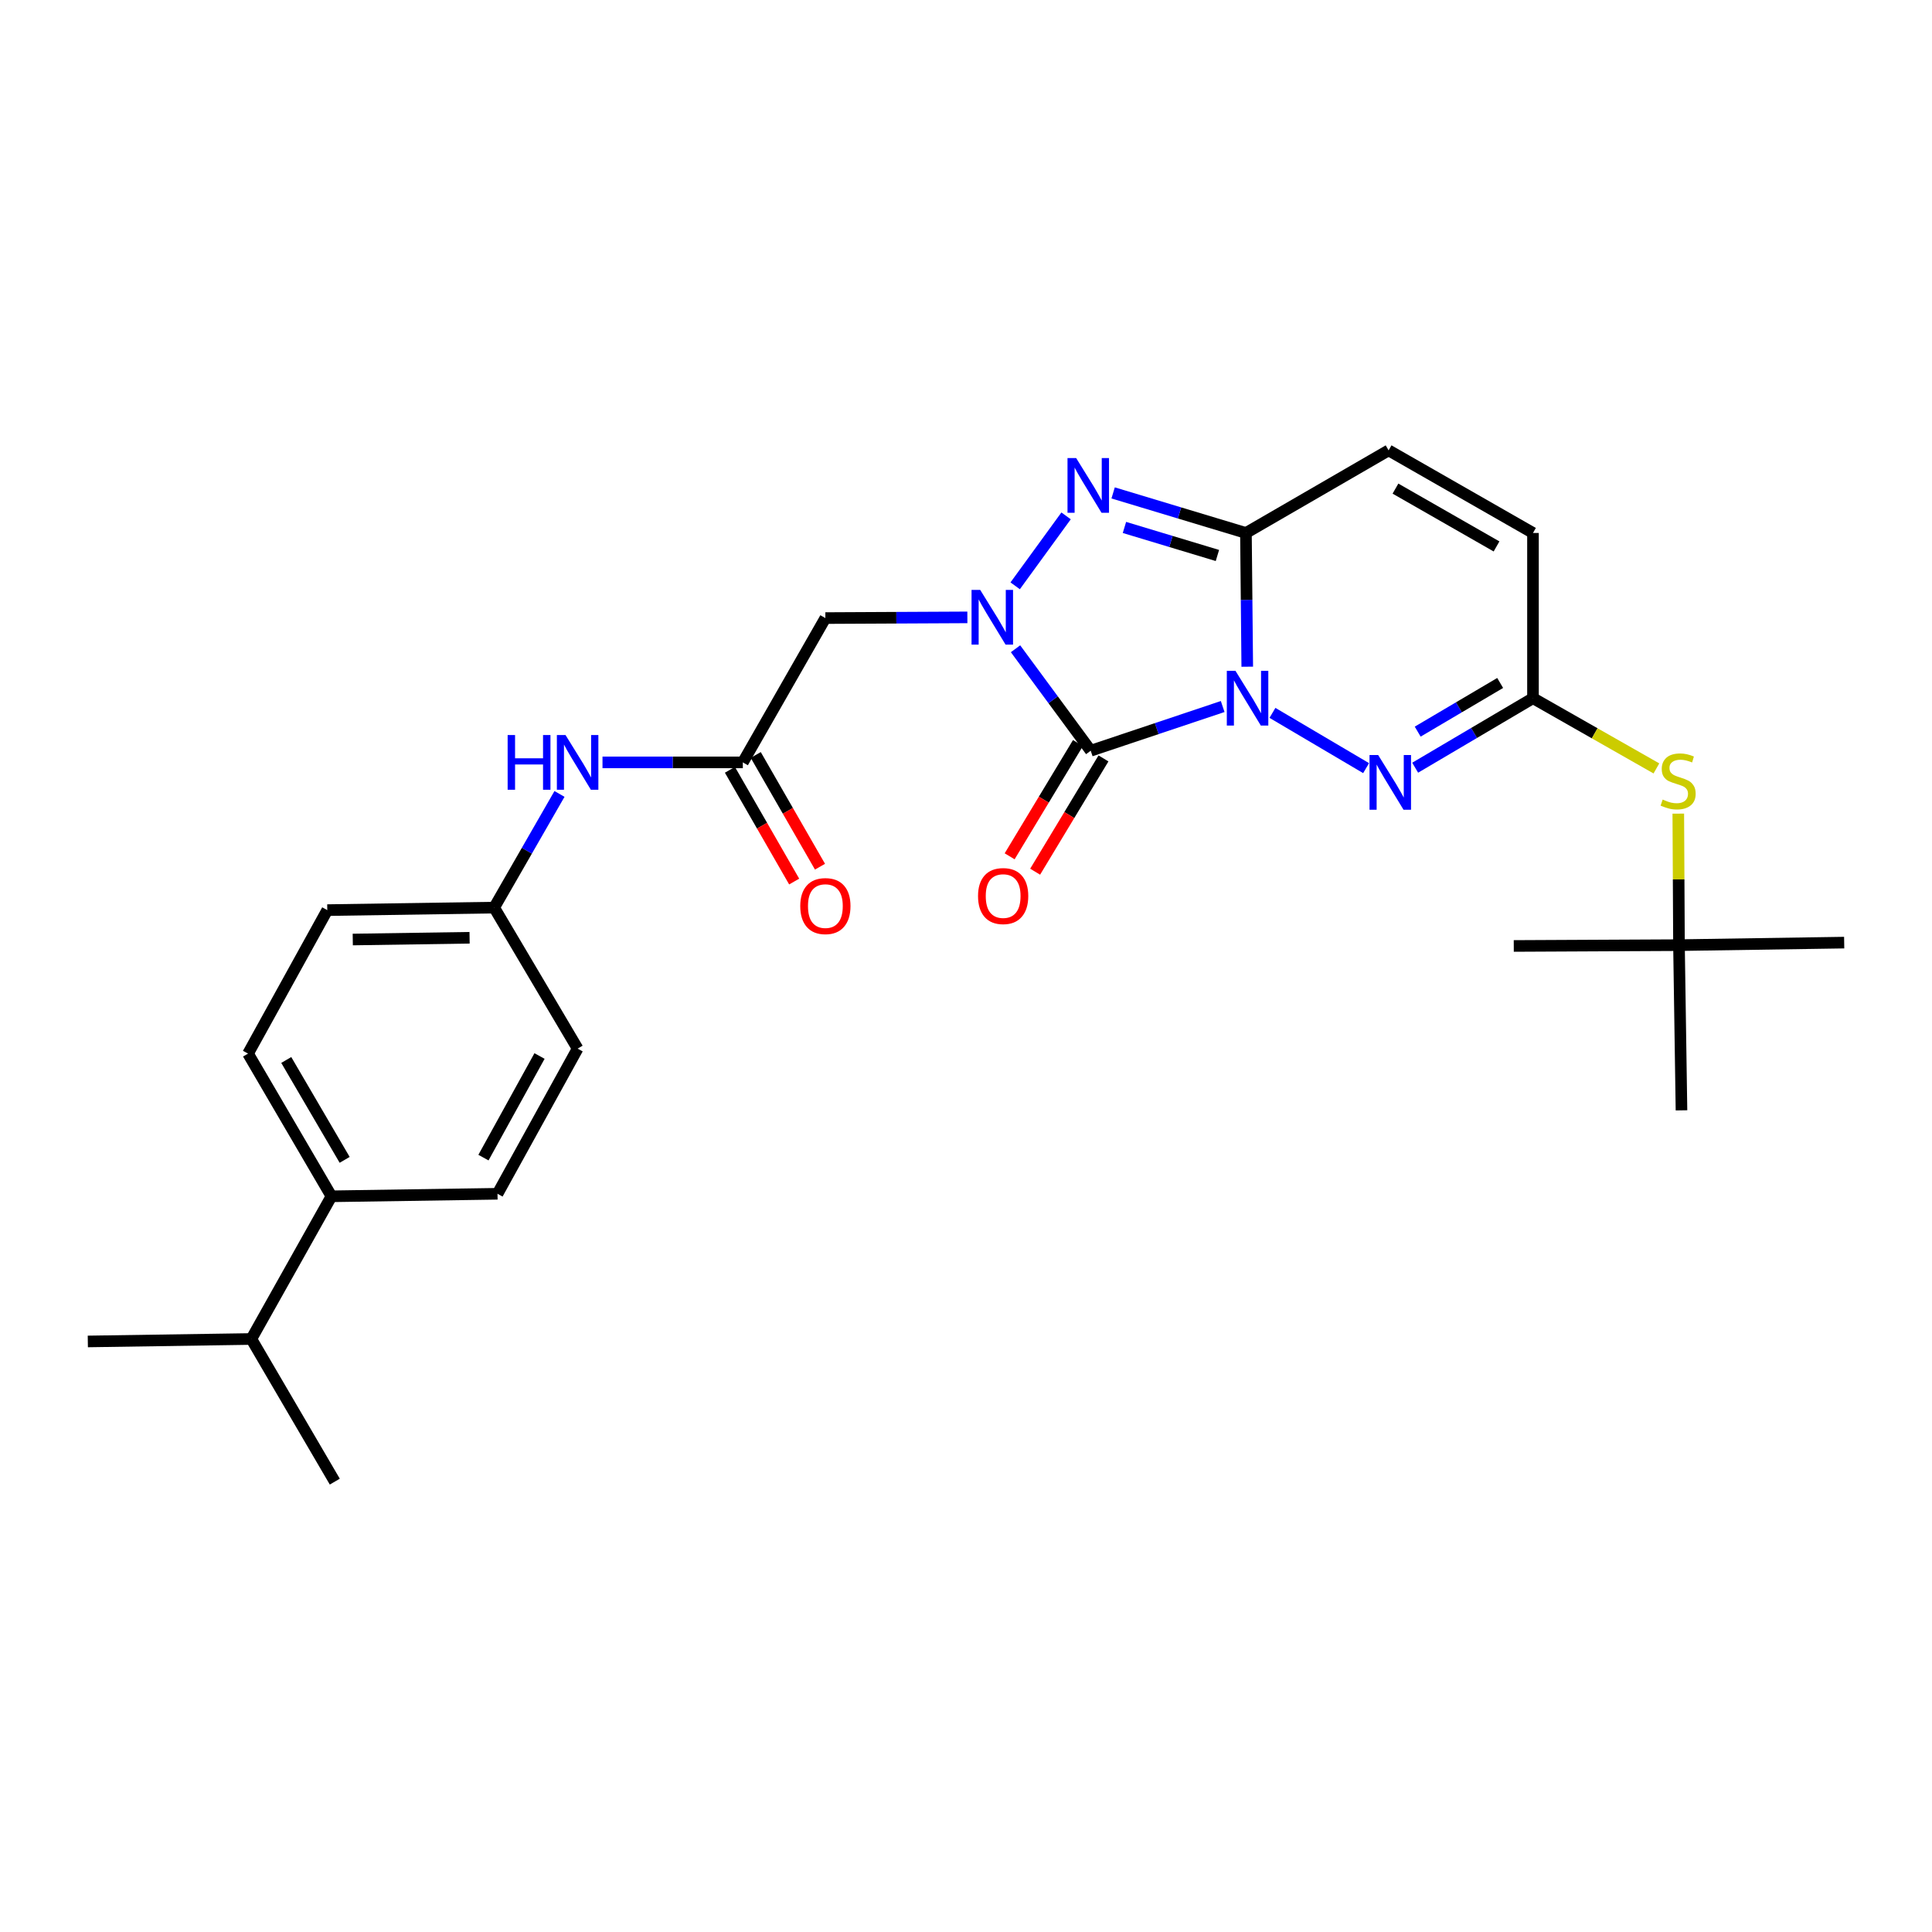 <?xml version='1.0' encoding='iso-8859-1'?>
<svg version='1.1' baseProfile='full'
              xmlns='http://www.w3.org/2000/svg'
                      xmlns:rdkit='http://www.rdkit.org/xml'
                      xmlns:xlink='http://www.w3.org/1999/xlink'
                  xml:space='preserve'
width='1000px' height='1000px' viewBox='0 0 1000 1000'>
<!-- END OF HEADER -->
<rect style='opacity:1.0;fill:#FFFFFF;stroke:none' width='1000' height='1000' x='0' y='0'> </rect>
<path class='bond-0' d='M 632.856,365.696 L 598.706,377.136' style='fill:none;fill-rule:evenodd;stroke:#0000FF;stroke-width:6px;stroke-linecap:butt;stroke-linejoin:miter;stroke-opacity:1' />
<path class='bond-0' d='M 598.706,377.136 L 564.556,388.576' style='fill:none;fill-rule:evenodd;stroke:#000000;stroke-width:6px;stroke-linecap:butt;stroke-linejoin:miter;stroke-opacity:1' />
<path class='bond-2' d='M 645.577,345.083 L 645.237,310.475' style='fill:none;fill-rule:evenodd;stroke:#0000FF;stroke-width:6px;stroke-linecap:butt;stroke-linejoin:miter;stroke-opacity:1' />
<path class='bond-2' d='M 645.237,310.475 L 644.897,275.866' style='fill:none;fill-rule:evenodd;stroke:#000000;stroke-width:6px;stroke-linecap:butt;stroke-linejoin:miter;stroke-opacity:1' />
<path class='bond-4' d='M 658.621,368.984 L 707.092,397.587' style='fill:none;fill-rule:evenodd;stroke:#0000FF;stroke-width:6px;stroke-linecap:butt;stroke-linejoin:miter;stroke-opacity:1' />
<path class='bond-1' d='M 564.556,388.576 L 545.095,362.185' style='fill:none;fill-rule:evenodd;stroke:#000000;stroke-width:6px;stroke-linecap:butt;stroke-linejoin:miter;stroke-opacity:1' />
<path class='bond-1' d='M 545.095,362.185 L 525.634,335.795' style='fill:none;fill-rule:evenodd;stroke:#0000FF;stroke-width:6px;stroke-linecap:butt;stroke-linejoin:miter;stroke-opacity:1' />
<path class='bond-10' d='M 557.955,384.594 L 540.272,413.908' style='fill:none;fill-rule:evenodd;stroke:#000000;stroke-width:6px;stroke-linecap:butt;stroke-linejoin:miter;stroke-opacity:1' />
<path class='bond-10' d='M 540.272,413.908 L 522.589,443.222' style='fill:none;fill-rule:evenodd;stroke:#FF0000;stroke-width:6px;stroke-linecap:butt;stroke-linejoin:miter;stroke-opacity:1' />
<path class='bond-10' d='M 571.156,392.557 L 553.474,421.871' style='fill:none;fill-rule:evenodd;stroke:#000000;stroke-width:6px;stroke-linecap:butt;stroke-linejoin:miter;stroke-opacity:1' />
<path class='bond-10' d='M 553.474,421.871 L 535.791,451.186' style='fill:none;fill-rule:evenodd;stroke:#FF0000;stroke-width:6px;stroke-linecap:butt;stroke-linejoin:miter;stroke-opacity:1' />
<path class='bond-5' d='M 500.71,319.553 L 463.962,319.735' style='fill:none;fill-rule:evenodd;stroke:#0000FF;stroke-width:6px;stroke-linecap:butt;stroke-linejoin:miter;stroke-opacity:1' />
<path class='bond-5' d='M 463.962,319.735 L 427.213,319.917' style='fill:none;fill-rule:evenodd;stroke:#000000;stroke-width:6px;stroke-linecap:butt;stroke-linejoin:miter;stroke-opacity:1' />
<path class='bond-27' d='M 525.453,303.219 L 551.803,267.017' style='fill:none;fill-rule:evenodd;stroke:#0000FF;stroke-width:6px;stroke-linecap:butt;stroke-linejoin:miter;stroke-opacity:1' />
<path class='bond-3' d='M 644.897,275.866 L 610.524,265.499' style='fill:none;fill-rule:evenodd;stroke:#000000;stroke-width:6px;stroke-linecap:butt;stroke-linejoin:miter;stroke-opacity:1' />
<path class='bond-3' d='M 610.524,265.499 L 576.151,255.132' style='fill:none;fill-rule:evenodd;stroke:#0000FF;stroke-width:6px;stroke-linecap:butt;stroke-linejoin:miter;stroke-opacity:1' />
<path class='bond-3' d='M 630.133,287.517 L 606.072,280.26' style='fill:none;fill-rule:evenodd;stroke:#000000;stroke-width:6px;stroke-linecap:butt;stroke-linejoin:miter;stroke-opacity:1' />
<path class='bond-3' d='M 606.072,280.26 L 582.011,273.003' style='fill:none;fill-rule:evenodd;stroke:#0000FF;stroke-width:6px;stroke-linecap:butt;stroke-linejoin:miter;stroke-opacity:1' />
<path class='bond-7' d='M 644.897,275.866 L 718.738,233.109' style='fill:none;fill-rule:evenodd;stroke:#000000;stroke-width:6px;stroke-linecap:butt;stroke-linejoin:miter;stroke-opacity:1' />
<path class='bond-6' d='M 732.487,397.366 L 762.978,379.374' style='fill:none;fill-rule:evenodd;stroke:#0000FF;stroke-width:6px;stroke-linecap:butt;stroke-linejoin:miter;stroke-opacity:1' />
<path class='bond-6' d='M 762.978,379.374 L 793.469,361.381' style='fill:none;fill-rule:evenodd;stroke:#000000;stroke-width:6px;stroke-linecap:butt;stroke-linejoin:miter;stroke-opacity:1' />
<path class='bond-6' d='M 733.799,378.691 L 755.143,366.096' style='fill:none;fill-rule:evenodd;stroke:#0000FF;stroke-width:6px;stroke-linecap:butt;stroke-linejoin:miter;stroke-opacity:1' />
<path class='bond-6' d='M 755.143,366.096 L 776.486,353.501' style='fill:none;fill-rule:evenodd;stroke:#000000;stroke-width:6px;stroke-linecap:butt;stroke-linejoin:miter;stroke-opacity:1' />
<path class='bond-8' d='M 427.213,319.917 L 384.49,394.614' style='fill:none;fill-rule:evenodd;stroke:#000000;stroke-width:6px;stroke-linecap:butt;stroke-linejoin:miter;stroke-opacity:1' />
<path class='bond-9' d='M 793.469,361.381 L 793.469,275.866' style='fill:none;fill-rule:evenodd;stroke:#000000;stroke-width:6px;stroke-linecap:butt;stroke-linejoin:miter;stroke-opacity:1' />
<path class='bond-11' d='M 793.469,361.381 L 825.411,379.557' style='fill:none;fill-rule:evenodd;stroke:#000000;stroke-width:6px;stroke-linecap:butt;stroke-linejoin:miter;stroke-opacity:1' />
<path class='bond-11' d='M 825.411,379.557 L 857.353,397.733' style='fill:none;fill-rule:evenodd;stroke:#CCCC00;stroke-width:6px;stroke-linecap:butt;stroke-linejoin:miter;stroke-opacity:1' />
<path class='bond-28' d='M 718.738,233.109 L 793.469,275.866' style='fill:none;fill-rule:evenodd;stroke:#000000;stroke-width:6px;stroke-linecap:butt;stroke-linejoin:miter;stroke-opacity:1' />
<path class='bond-28' d='M 722.291,252.904 L 774.603,282.835' style='fill:none;fill-rule:evenodd;stroke:#000000;stroke-width:6px;stroke-linecap:butt;stroke-linejoin:miter;stroke-opacity:1' />
<path class='bond-12' d='M 384.49,394.614 L 348.172,394.614' style='fill:none;fill-rule:evenodd;stroke:#000000;stroke-width:6px;stroke-linecap:butt;stroke-linejoin:miter;stroke-opacity:1' />
<path class='bond-12' d='M 348.172,394.614 L 311.853,394.614' style='fill:none;fill-rule:evenodd;stroke:#0000FF;stroke-width:6px;stroke-linecap:butt;stroke-linejoin:miter;stroke-opacity:1' />
<path class='bond-14' d='M 377.807,398.457 L 394.436,427.373' style='fill:none;fill-rule:evenodd;stroke:#000000;stroke-width:6px;stroke-linecap:butt;stroke-linejoin:miter;stroke-opacity:1' />
<path class='bond-14' d='M 394.436,427.373 L 411.064,456.289' style='fill:none;fill-rule:evenodd;stroke:#FF0000;stroke-width:6px;stroke-linecap:butt;stroke-linejoin:miter;stroke-opacity:1' />
<path class='bond-14' d='M 391.173,390.771 L 407.801,419.687' style='fill:none;fill-rule:evenodd;stroke:#000000;stroke-width:6px;stroke-linecap:butt;stroke-linejoin:miter;stroke-opacity:1' />
<path class='bond-14' d='M 407.801,419.687 L 424.429,448.603' style='fill:none;fill-rule:evenodd;stroke:#FF0000;stroke-width:6px;stroke-linecap:butt;stroke-linejoin:miter;stroke-opacity:1' />
<path class='bond-15' d='M 868.683,421.137 L 868.861,455.172' style='fill:none;fill-rule:evenodd;stroke:#CCCC00;stroke-width:6px;stroke-linecap:butt;stroke-linejoin:miter;stroke-opacity:1' />
<path class='bond-15' d='M 868.861,455.172 L 869.039,489.208' style='fill:none;fill-rule:evenodd;stroke:#000000;stroke-width:6px;stroke-linecap:butt;stroke-linejoin:miter;stroke-opacity:1' />
<path class='bond-18' d='M 289.592,410.941 L 272.687,440.357' style='fill:none;fill-rule:evenodd;stroke:#0000FF;stroke-width:6px;stroke-linecap:butt;stroke-linejoin:miter;stroke-opacity:1' />
<path class='bond-18' d='M 272.687,440.357 L 255.781,469.773' style='fill:none;fill-rule:evenodd;stroke:#000000;stroke-width:6px;stroke-linecap:butt;stroke-linejoin:miter;stroke-opacity:1' />
<path class='bond-13' d='M 171.56,619.202 L 128.383,545.344' style='fill:none;fill-rule:evenodd;stroke:#000000;stroke-width:6px;stroke-linecap:butt;stroke-linejoin:miter;stroke-opacity:1' />
<path class='bond-13' d='M 178.393,600.342 L 148.169,548.642' style='fill:none;fill-rule:evenodd;stroke:#000000;stroke-width:6px;stroke-linecap:butt;stroke-linejoin:miter;stroke-opacity:1' />
<path class='bond-19' d='M 171.56,619.202 L 130.096,693.059' style='fill:none;fill-rule:evenodd;stroke:#000000;stroke-width:6px;stroke-linecap:butt;stroke-linejoin:miter;stroke-opacity:1' />
<path class='bond-29' d='M 171.56,619.202 L 257.511,617.9' style='fill:none;fill-rule:evenodd;stroke:#000000;stroke-width:6px;stroke-linecap:butt;stroke-linejoin:miter;stroke-opacity:1' />
<path class='bond-22' d='M 869.039,489.208 L 870.333,574.714' style='fill:none;fill-rule:evenodd;stroke:#000000;stroke-width:6px;stroke-linecap:butt;stroke-linejoin:miter;stroke-opacity:1' />
<path class='bond-23' d='M 869.039,489.208 L 783.525,489.628' style='fill:none;fill-rule:evenodd;stroke:#000000;stroke-width:6px;stroke-linecap:butt;stroke-linejoin:miter;stroke-opacity:1' />
<path class='bond-24' d='M 869.039,489.208 L 954.545,487.897' style='fill:none;fill-rule:evenodd;stroke:#000000;stroke-width:6px;stroke-linecap:butt;stroke-linejoin:miter;stroke-opacity:1' />
<path class='bond-16' d='M 128.383,545.344 L 169.401,471.075' style='fill:none;fill-rule:evenodd;stroke:#000000;stroke-width:6px;stroke-linecap:butt;stroke-linejoin:miter;stroke-opacity:1' />
<path class='bond-17' d='M 257.511,617.9 L 298.975,542.766' style='fill:none;fill-rule:evenodd;stroke:#000000;stroke-width:6px;stroke-linecap:butt;stroke-linejoin:miter;stroke-opacity:1' />
<path class='bond-17' d='M 250.233,599.18 L 279.257,546.587' style='fill:none;fill-rule:evenodd;stroke:#000000;stroke-width:6px;stroke-linecap:butt;stroke-linejoin:miter;stroke-opacity:1' />
<path class='bond-20' d='M 255.781,469.773 L 298.975,542.766' style='fill:none;fill-rule:evenodd;stroke:#000000;stroke-width:6px;stroke-linecap:butt;stroke-linejoin:miter;stroke-opacity:1' />
<path class='bond-21' d='M 255.781,469.773 L 169.401,471.075' style='fill:none;fill-rule:evenodd;stroke:#000000;stroke-width:6px;stroke-linecap:butt;stroke-linejoin:miter;stroke-opacity:1' />
<path class='bond-21' d='M 243.056,485.384 L 182.591,486.296' style='fill:none;fill-rule:evenodd;stroke:#000000;stroke-width:6px;stroke-linecap:butt;stroke-linejoin:miter;stroke-opacity:1' />
<path class='bond-25' d='M 130.096,693.059 L 45.455,694.335' style='fill:none;fill-rule:evenodd;stroke:#000000;stroke-width:6px;stroke-linecap:butt;stroke-linejoin:miter;stroke-opacity:1' />
<path class='bond-26' d='M 130.096,693.059 L 173.29,766.891' style='fill:none;fill-rule:evenodd;stroke:#000000;stroke-width:6px;stroke-linecap:butt;stroke-linejoin:miter;stroke-opacity:1' />
<path  class='atom-0' d='M 639.477 347.221
L 648.757 362.221
Q 649.677 363.701, 651.157 366.381
Q 652.637 369.061, 652.717 369.221
L 652.717 347.221
L 656.477 347.221
L 656.477 375.541
L 652.597 375.541
L 642.637 359.141
Q 641.477 357.221, 640.237 355.021
Q 639.037 352.821, 638.677 352.141
L 638.677 375.541
L 634.997 375.541
L 634.997 347.221
L 639.477 347.221
' fill='#0000FF'/>
<path  class='atom-2' d='M 507.35 305.329
L 516.63 320.329
Q 517.55 321.809, 519.03 324.489
Q 520.51 327.169, 520.59 327.329
L 520.59 305.329
L 524.35 305.329
L 524.35 333.649
L 520.47 333.649
L 510.51 317.249
Q 509.35 315.329, 508.11 313.129
Q 506.91 310.929, 506.55 310.249
L 506.55 333.649
L 502.87 333.649
L 502.87 305.329
L 507.35 305.329
' fill='#0000FF'/>
<path  class='atom-4' d='M 557.02 237.09
L 566.3 252.09
Q 567.22 253.57, 568.7 256.25
Q 570.18 258.93, 570.26 259.09
L 570.26 237.09
L 574.02 237.09
L 574.02 265.41
L 570.14 265.41
L 560.18 249.01
Q 559.02 247.09, 557.78 244.89
Q 556.58 242.69, 556.22 242.01
L 556.22 265.41
L 552.54 265.41
L 552.54 237.09
L 557.02 237.09
' fill='#0000FF'/>
<path  class='atom-5' d='M 713.343 390.809
L 722.623 405.809
Q 723.543 407.289, 725.023 409.969
Q 726.503 412.649, 726.583 412.809
L 726.583 390.809
L 730.343 390.809
L 730.343 419.129
L 726.463 419.129
L 716.503 402.729
Q 715.343 400.809, 714.103 398.609
Q 712.903 396.409, 712.543 395.729
L 712.543 419.129
L 708.863 419.129
L 708.863 390.809
L 713.343 390.809
' fill='#0000FF'/>
<path  class='atom-11' d='M 506.229 463.798
Q 506.229 456.998, 509.589 453.198
Q 512.949 449.398, 519.229 449.398
Q 525.509 449.398, 528.869 453.198
Q 532.229 456.998, 532.229 463.798
Q 532.229 470.678, 528.829 474.598
Q 525.429 478.478, 519.229 478.478
Q 512.989 478.478, 509.589 474.598
Q 506.229 470.718, 506.229 463.798
M 519.229 475.278
Q 523.549 475.278, 525.869 472.398
Q 528.229 469.478, 528.229 463.798
Q 528.229 458.238, 525.869 455.438
Q 523.549 452.598, 519.229 452.598
Q 514.909 452.598, 512.549 455.398
Q 510.229 458.198, 510.229 463.798
Q 510.229 469.518, 512.549 472.398
Q 514.909 475.278, 519.229 475.278
' fill='#FF0000'/>
<path  class='atom-12' d='M 860.594 413.85
Q 860.914 413.97, 862.234 414.53
Q 863.554 415.09, 864.994 415.45
Q 866.474 415.77, 867.914 415.77
Q 870.594 415.77, 872.154 414.49
Q 873.714 413.17, 873.714 410.89
Q 873.714 409.33, 872.914 408.37
Q 872.154 407.41, 870.954 406.89
Q 869.754 406.37, 867.754 405.77
Q 865.234 405.01, 863.714 404.29
Q 862.234 403.57, 861.154 402.05
Q 860.114 400.53, 860.114 397.97
Q 860.114 394.41, 862.514 392.21
Q 864.954 390.01, 869.754 390.01
Q 873.034 390.01, 876.754 391.57
L 875.834 394.65
Q 872.434 393.25, 869.874 393.25
Q 867.114 393.25, 865.594 394.41
Q 864.074 395.53, 864.114 397.49
Q 864.114 399.01, 864.874 399.93
Q 865.674 400.85, 866.794 401.37
Q 867.954 401.89, 869.874 402.49
Q 872.434 403.29, 873.954 404.09
Q 875.474 404.89, 876.554 406.53
Q 877.674 408.13, 877.674 410.89
Q 877.674 414.81, 875.034 416.93
Q 872.434 419.01, 868.074 419.01
Q 865.554 419.01, 863.634 418.45
Q 861.754 417.93, 859.514 417.01
L 860.594 413.85
' fill='#CCCC00'/>
<path  class='atom-13' d='M 262.755 380.454
L 266.595 380.454
L 266.595 392.494
L 281.075 392.494
L 281.075 380.454
L 284.915 380.454
L 284.915 408.774
L 281.075 408.774
L 281.075 395.694
L 266.595 395.694
L 266.595 408.774
L 262.755 408.774
L 262.755 380.454
' fill='#0000FF'/>
<path  class='atom-13' d='M 292.715 380.454
L 301.995 395.454
Q 302.915 396.934, 304.395 399.614
Q 305.875 402.294, 305.955 402.454
L 305.955 380.454
L 309.715 380.454
L 309.715 408.774
L 305.835 408.774
L 295.875 392.374
Q 294.715 390.454, 293.475 388.254
Q 292.275 386.054, 291.915 385.374
L 291.915 408.774
L 288.235 408.774
L 288.235 380.454
L 292.715 380.454
' fill='#0000FF'/>
<path  class='atom-15' d='M 414.213 468.988
Q 414.213 462.188, 417.573 458.388
Q 420.933 454.588, 427.213 454.588
Q 433.493 454.588, 436.853 458.388
Q 440.213 462.188, 440.213 468.988
Q 440.213 475.868, 436.813 479.788
Q 433.413 483.668, 427.213 483.668
Q 420.973 483.668, 417.573 479.788
Q 414.213 475.908, 414.213 468.988
M 427.213 480.468
Q 431.533 480.468, 433.853 477.588
Q 436.213 474.668, 436.213 468.988
Q 436.213 463.428, 433.853 460.628
Q 431.533 457.788, 427.213 457.788
Q 422.893 457.788, 420.533 460.588
Q 418.213 463.388, 418.213 468.988
Q 418.213 474.708, 420.533 477.588
Q 422.893 480.468, 427.213 480.468
' fill='#FF0000'/>
</svg>

